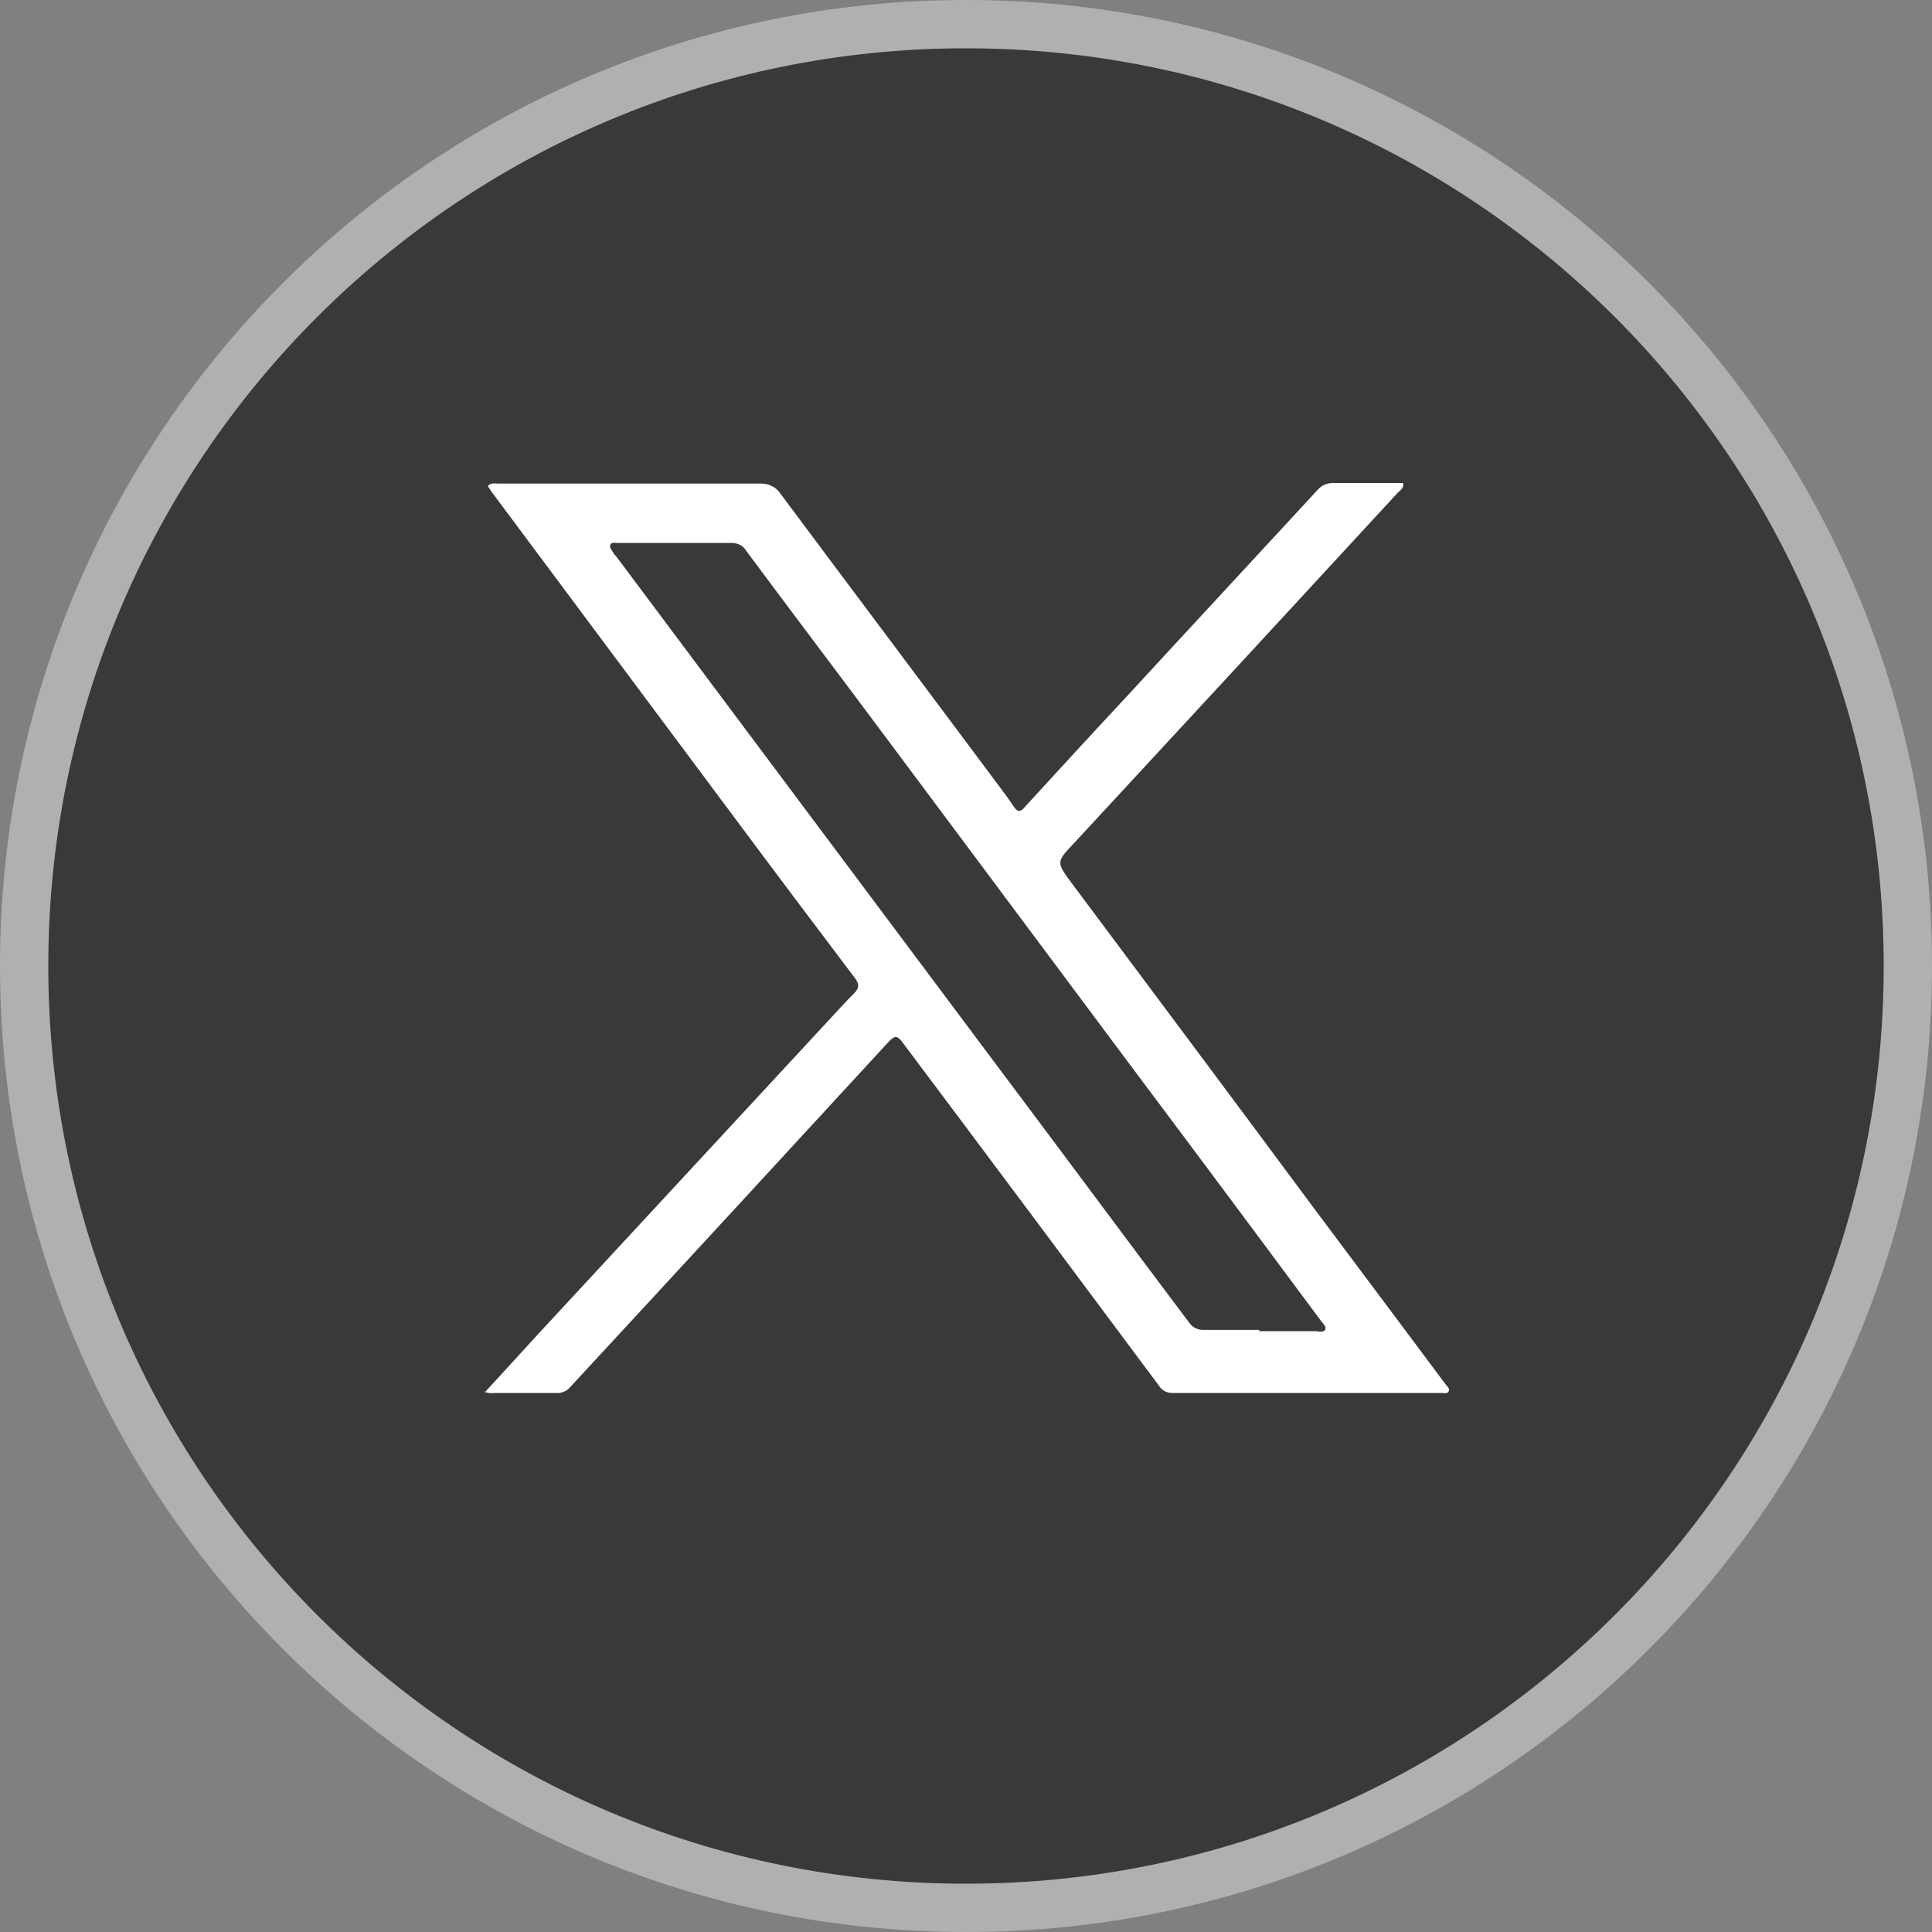 <svg width="20" height="20" viewBox="0 0 20 20" fill="none" xmlns="http://www.w3.org/2000/svg">
<rect x="0" y="0" width="20" height="20" fill="#808080" stroke="none"/>
<path d="M19.75 10C19.75 15.385 15.385 19.75 10 19.75C4.615 19.75 0.25 15.385 0.25 10C0.25 4.615 4.615 0.25 10 0.25C15.385 0.25 19.75 4.615 19.75 10Z" fill="#393939" stroke="#B0B0B0" stroke-width="0.5"/>
<path d="M5.019 14.413C5.201 14.213 5.383 14.018 5.559 13.823L8.621 10.516C8.69 10.441 8.765 10.359 8.841 10.284C8.897 10.228 8.897 10.184 8.847 10.121C8.458 9.606 8.075 9.098 7.692 8.583L5.082 5.082C5.082 5.082 5.063 5.05 5.05 5.031C5.082 4.994 5.126 5.006 5.157 5.006H7.88C7.962 5.006 8.037 5.044 8.081 5.113C8.834 6.123 9.594 7.134 10.347 8.144C10.397 8.213 10.447 8.276 10.491 8.345C10.535 8.414 10.566 8.408 10.617 8.345C10.962 7.968 11.307 7.592 11.659 7.215C12.317 6.5 12.983 5.784 13.642 5.069C13.679 5.025 13.736 5 13.799 5H14.526C14.533 5.056 14.495 5.075 14.47 5.1C13.353 6.312 12.229 7.529 11.113 8.734C10.937 8.922 10.931 8.922 11.094 9.142C11.928 10.259 12.763 11.376 13.591 12.493C14.05 13.108 14.508 13.717 14.966 14.332C14.978 14.351 15.01 14.37 14.997 14.401C14.985 14.432 14.947 14.42 14.922 14.42H12.135C12.079 14.42 12.029 14.395 11.997 14.344C11.119 13.165 10.234 11.979 9.349 10.799C9.293 10.723 9.267 10.711 9.198 10.786C8.106 11.972 7.008 13.165 5.91 14.351C5.872 14.401 5.81 14.426 5.753 14.42C5.546 14.42 5.333 14.42 5.126 14.42C5.082 14.426 5.038 14.42 5 14.401M13.033 13.78H13.629C13.629 13.78 13.698 13.798 13.717 13.767C13.736 13.736 13.698 13.704 13.679 13.679C13.027 12.801 12.368 11.916 11.709 11.037L9.205 7.68C8.715 7.021 8.219 6.368 7.73 5.709C7.699 5.653 7.642 5.621 7.579 5.621C7.184 5.621 6.789 5.621 6.399 5.621C6.368 5.621 6.33 5.609 6.318 5.64C6.305 5.671 6.337 5.697 6.349 5.722C6.356 5.734 6.362 5.747 6.374 5.753L10.203 10.874C10.905 11.809 11.602 12.75 12.305 13.685C12.342 13.742 12.405 13.773 12.474 13.767C12.663 13.767 12.851 13.767 13.039 13.767" fill="white"/>
</svg>
